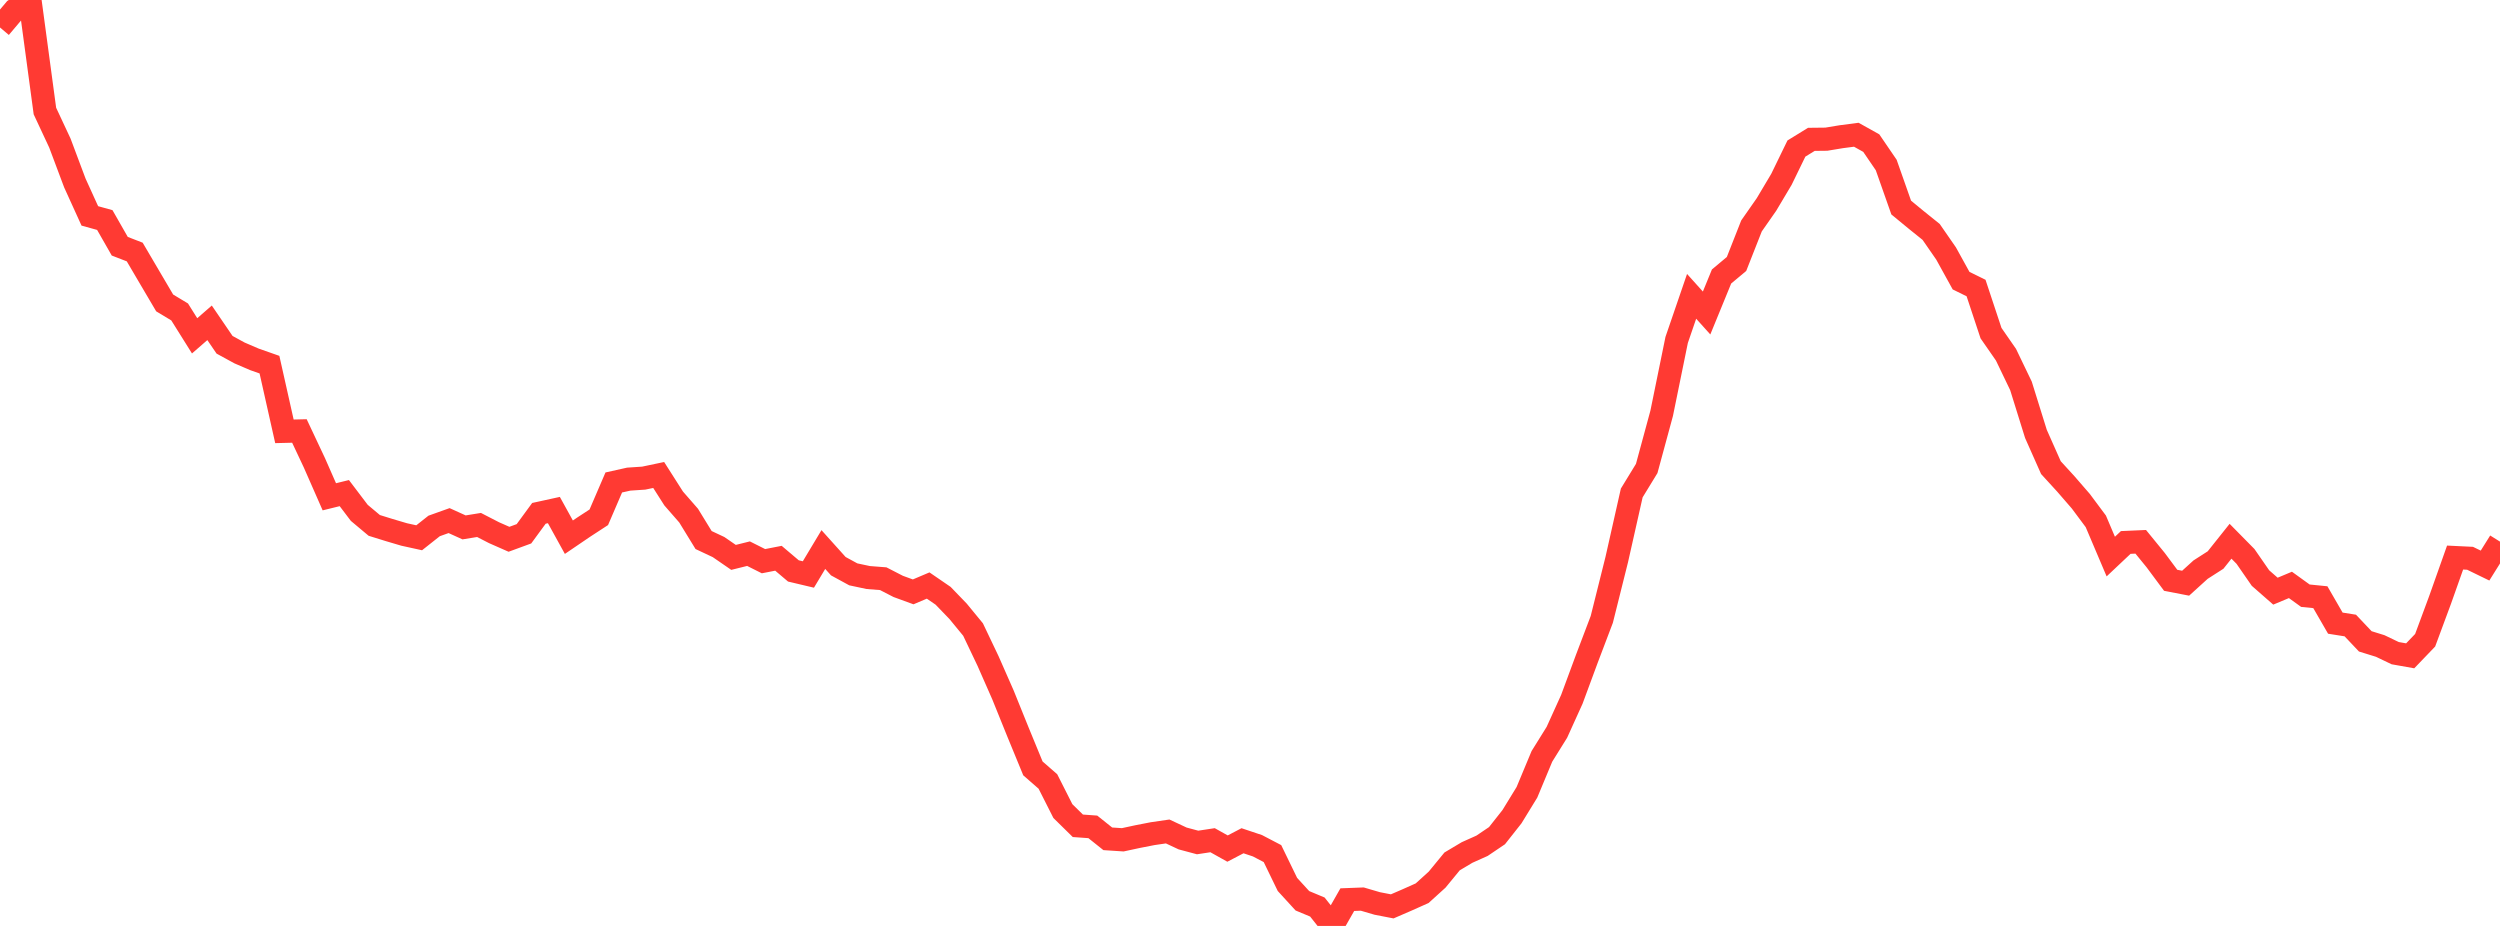 <?xml version="1.0" standalone="no"?>
<!DOCTYPE svg PUBLIC "-//W3C//DTD SVG 1.1//EN" "http://www.w3.org/Graphics/SVG/1.1/DTD/svg11.dtd">

<svg width="135" height="50" viewBox="0 0 135 50" preserveAspectRatio="none" 
  xmlns="http://www.w3.org/2000/svg"
  xmlns:xlink="http://www.w3.org/1999/xlink">


<polyline points="0.0, 1.484 0.808, 0.527 1.617, 0.0 2.425, 5.996 3.234, 7.727 4.042, 9.881 4.85, 11.658 5.659, 11.882 6.467, 13.296 7.275, 13.609 8.084, 14.986 8.892, 16.358 9.701, 16.845 10.509, 18.135 11.317, 17.432 12.126, 18.618 12.934, 19.059 13.743, 19.407 14.551, 19.691 15.359, 23.292 16.168, 23.272 16.976, 24.989 17.784, 26.827 18.593, 26.628 19.401, 27.694 20.21, 28.372 21.018, 28.623 21.826, 28.862 22.635, 29.04 23.443, 28.401 24.251, 28.112 25.06, 28.479 25.868, 28.348 26.677, 28.765 27.485, 29.121 28.293, 28.825 29.102, 27.72 29.91, 27.543 30.719, 29.009 31.527, 28.46 32.335, 27.933 33.144, 26.053 33.952, 25.873 34.76, 25.819 35.569, 25.649 36.377, 26.917 37.186, 27.844 37.994, 29.162 38.802, 29.542 39.611, 30.099 40.419, 29.898 41.228, 30.304 42.036, 30.146 42.844, 30.83 43.653, 31.022 44.461, 29.675 45.269, 30.574 46.078, 31.015 46.886, 31.187 47.695, 31.25 48.503, 31.666 49.311, 31.961 50.12, 31.618 50.928, 32.172 51.737, 33.011 52.545, 33.995 53.353, 35.692 54.162, 37.53 54.97, 39.53 55.778, 41.494 56.587, 42.2 57.395, 43.798 58.204, 44.593 59.012, 44.651 59.82, 45.296 60.629, 45.349 61.437, 45.175 62.246, 45.017 63.054, 44.899 63.862, 45.277 64.671, 45.494 65.479, 45.371 66.287, 45.823 67.096, 45.4 67.904, 45.671 68.713, 46.094 69.521, 47.759 70.329, 48.642 71.138, 48.98 71.946, 50.0 72.754, 48.581 73.563, 48.55 74.371, 48.787 75.18, 48.944 75.988, 48.594 76.796, 48.233 77.605, 47.5 78.413, 46.516 79.222, 46.034 80.03, 45.672 80.838, 45.126 81.647, 44.101 82.455, 42.783 83.263, 40.844 84.072, 39.544 84.88, 37.762 85.689, 35.575 86.497, 33.446 87.305, 30.214 88.114, 26.62 88.922, 25.298 89.731, 22.317 90.539, 18.358 91.347, 16.002 92.156, 16.902 92.964, 14.93 93.772, 14.255 94.581, 12.2 95.389, 11.043 96.198, 9.683 97.006, 8.022 97.814, 7.525 98.623, 7.516 99.431, 7.382 100.24, 7.276 101.048, 7.727 101.856, 8.911 102.665, 11.208 103.473, 11.873 104.281, 12.523 105.09, 13.691 105.898, 15.155 106.707, 15.553 107.515, 17.99 108.323, 19.154 109.132, 20.837 109.94, 23.43 110.749, 25.251 111.557, 26.135 112.365, 27.067 113.174, 28.153 113.982, 30.055 114.79, 29.293 115.599, 29.257 116.407, 30.247 117.216, 31.336 118.024, 31.493 118.832, 30.76 119.641, 30.241 120.449, 29.227 121.257, 30.047 122.066, 31.215 122.874, 31.923 123.683, 31.585 124.491, 32.168 125.299, 32.249 126.108, 33.65 126.916, 33.778 127.725, 34.633 128.533, 34.884 129.341, 35.271 130.15, 35.415 130.958, 34.573 131.766, 32.392 132.575, 30.108 133.383, 30.147 134.192, 30.541 135.0, 29.248" fill="none" stroke="#ff3a33" stroke-width="1.25"/>

</svg>